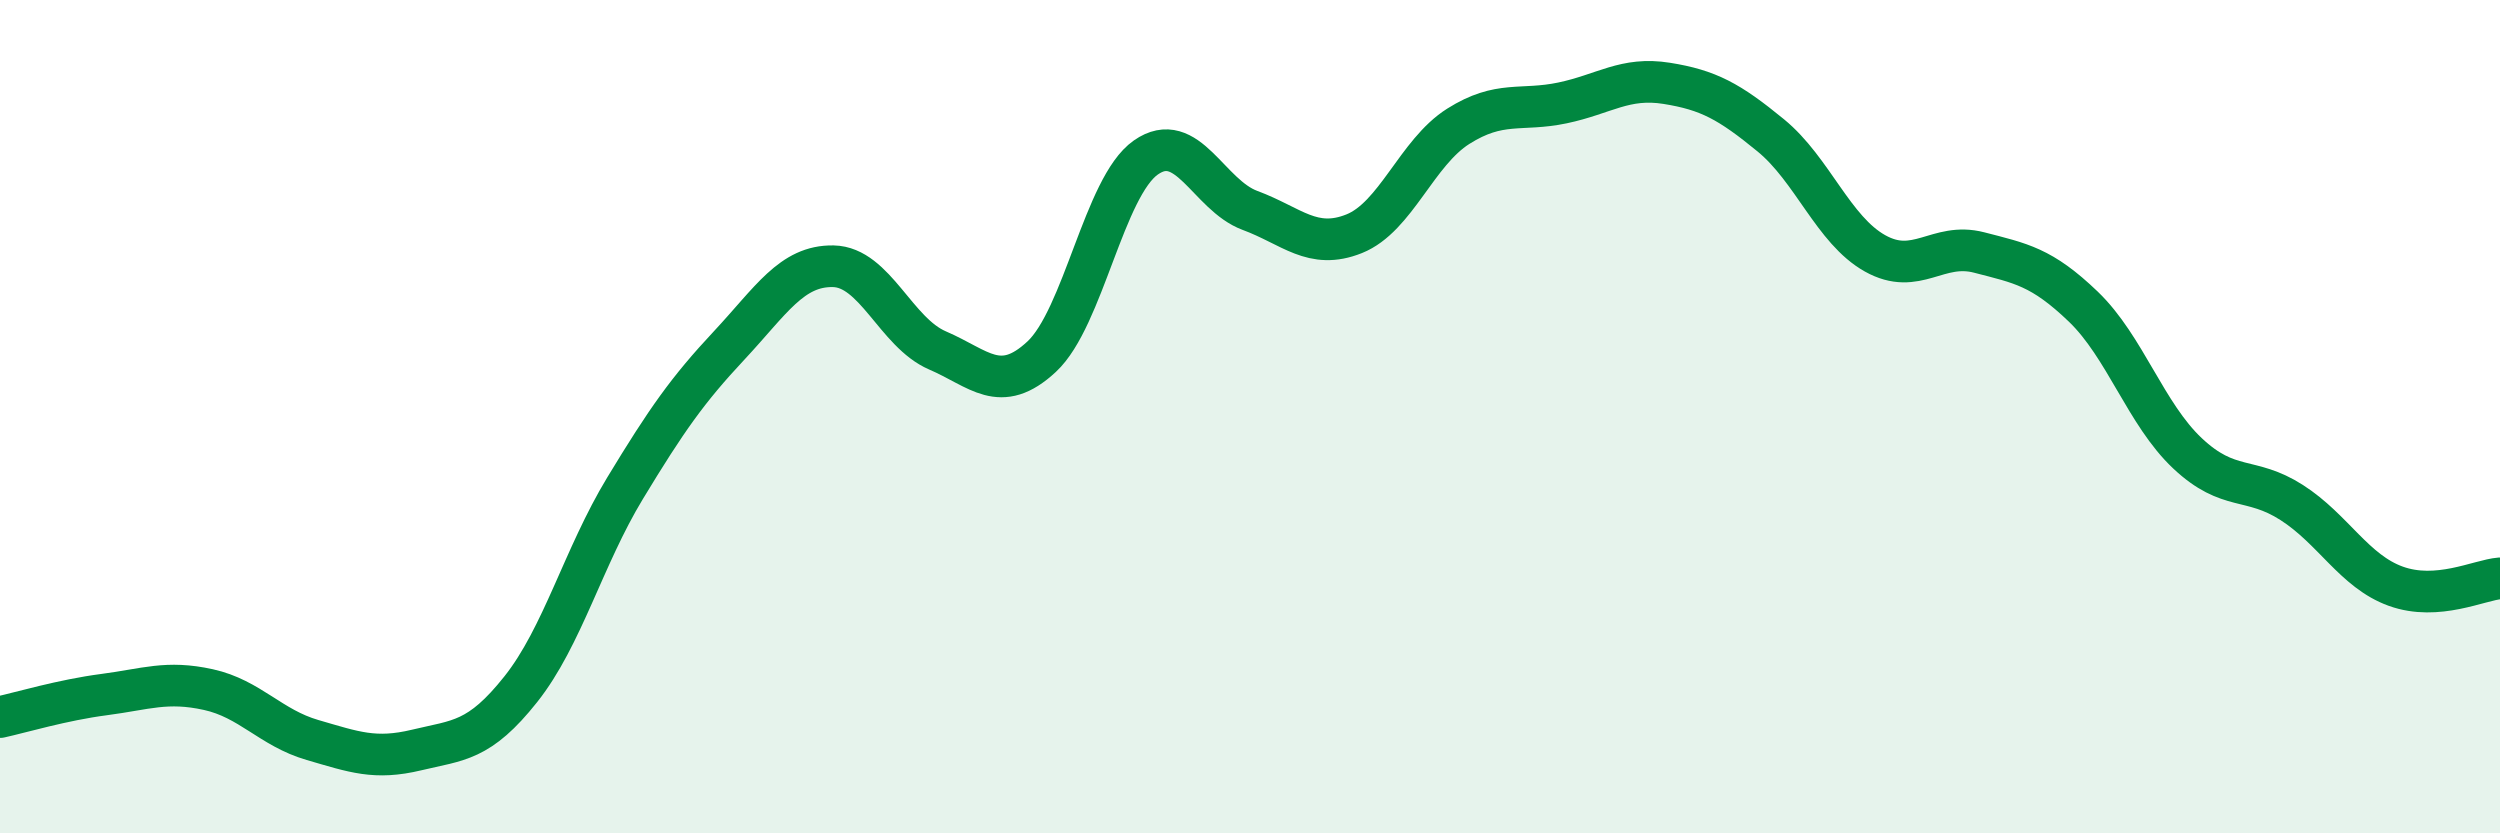 
    <svg width="60" height="20" viewBox="0 0 60 20" xmlns="http://www.w3.org/2000/svg">
      <path
        d="M 0,17.21 C 0.5,17.1 1.5,16.8 2.5,16.67 C 3.5,16.54 4,16.33 5,16.55 C 6,16.77 6.5,17.47 7.5,17.76 C 8.5,18.05 9,18.24 10,18 C 11,17.76 11.5,17.8 12.5,16.54 C 13.5,15.28 14,13.37 15,11.72 C 16,10.07 16.5,9.36 17.5,8.29 C 18.5,7.22 19,6.37 20,6.39 C 21,6.41 21.5,7.98 22.5,8.41 C 23.5,8.84 24,9.49 25,8.56 C 26,7.63 26.5,4.48 27.5,3.78 C 28.5,3.08 29,4.68 30,5.05 C 31,5.42 31.5,6.01 32.5,5.61 C 33.5,5.21 34,3.66 35,3.03 C 36,2.4 36.5,2.68 37.5,2.47 C 38.5,2.26 39,1.84 40,2 C 41,2.16 41.5,2.43 42.5,3.25 C 43.5,4.07 44,5.52 45,6.08 C 46,6.64 46.5,5.8 47.5,6.06 C 48.5,6.32 49,6.4 50,7.36 C 51,8.32 51.5,9.94 52.5,10.88 C 53.5,11.82 54,11.42 55,12.06 C 56,12.7 56.5,13.71 57.5,14.07 C 58.5,14.43 59.5,13.92 60,13.88L60 20L0 20Z"
        fill="#008740"
        opacity="0.1"
        stroke-linecap="round"
        stroke-linejoin="round"
      />
      <path
        d="M 0,17.21 C 0.5,17.1 1.5,16.8 2.5,16.67 C 3.5,16.54 4,16.33 5,16.55 C 6,16.77 6.5,17.47 7.5,17.76 C 8.5,18.05 9,18.24 10,18 C 11,17.76 11.5,17.8 12.5,16.54 C 13.5,15.28 14,13.37 15,11.72 C 16,10.07 16.5,9.36 17.5,8.29 C 18.5,7.22 19,6.37 20,6.39 C 21,6.41 21.5,7.98 22.5,8.41 C 23.5,8.84 24,9.49 25,8.56 C 26,7.63 26.5,4.48 27.5,3.78 C 28.5,3.08 29,4.68 30,5.05 C 31,5.42 31.5,6.01 32.5,5.61 C 33.5,5.21 34,3.66 35,3.03 C 36,2.4 36.5,2.68 37.5,2.47 C 38.5,2.26 39,1.84 40,2 C 41,2.16 41.5,2.43 42.5,3.25 C 43.5,4.07 44,5.52 45,6.08 C 46,6.64 46.5,5.8 47.5,6.06 C 48.5,6.32 49,6.4 50,7.36 C 51,8.32 51.5,9.94 52.5,10.88 C 53.5,11.82 54,11.42 55,12.06 C 56,12.7 56.5,13.71 57.5,14.07 C 58.5,14.43 59.5,13.92 60,13.88"
        stroke="#008740"
        stroke-width="1"
        fill="none"
        stroke-linecap="round"
        stroke-linejoin="round"
      />
    </svg>
  